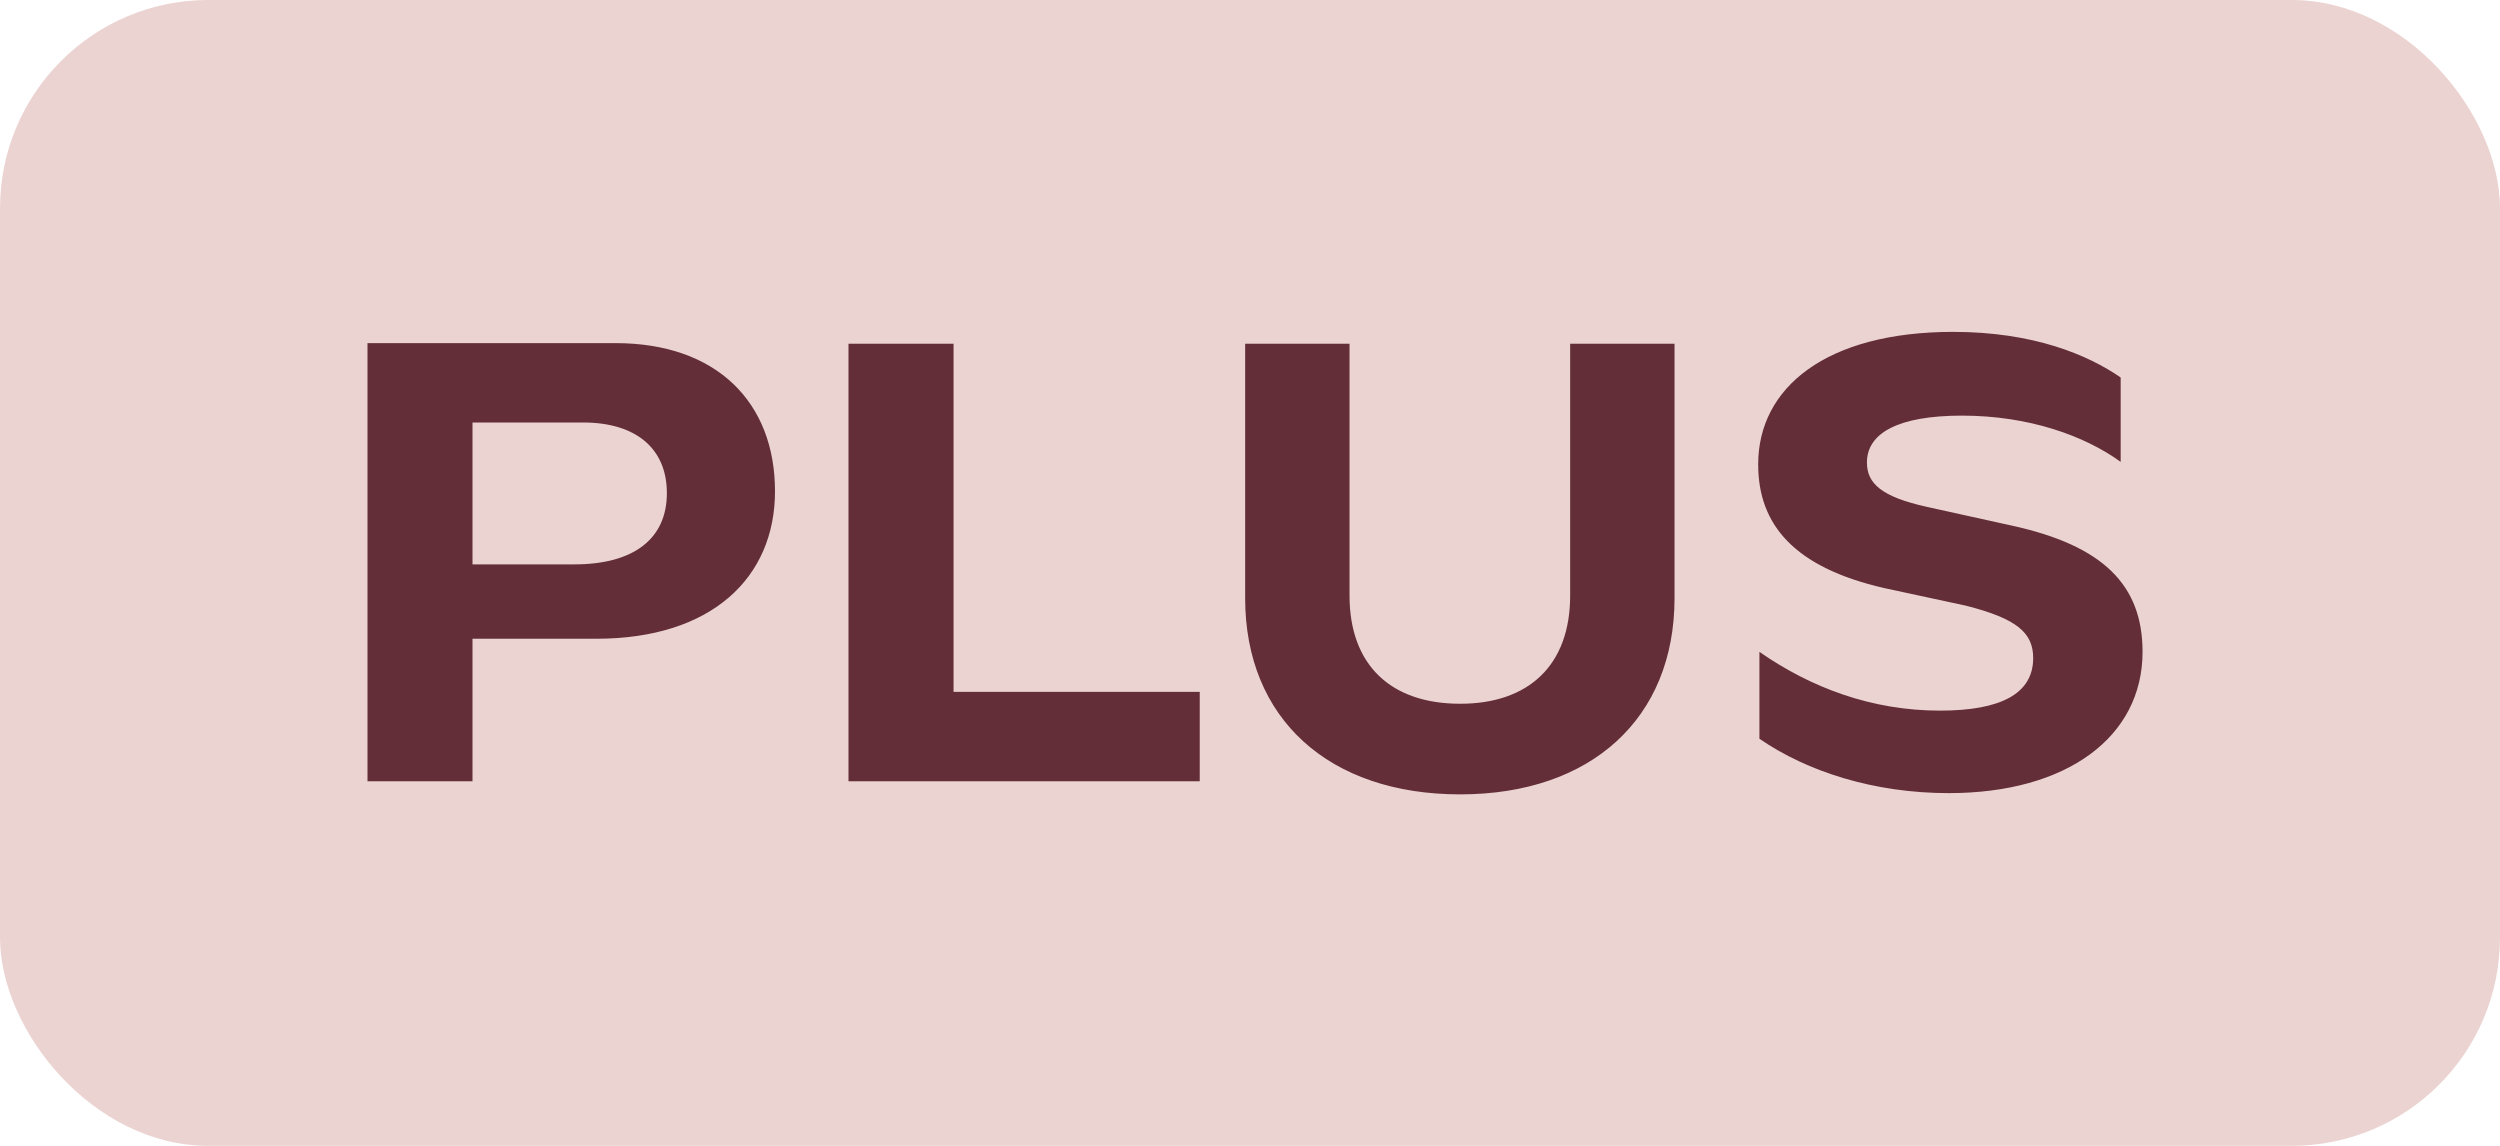 <svg width="48" height="22" viewBox="0 0 48 22" fill="none" xmlns="http://www.w3.org/2000/svg">
<rect width="48" height="22" rx="4" fill="#EBD3D1"/>
<path d="M7.056 15V6.588H11.82C13.764 6.588 14.88 7.728 14.88 9.432C14.88 11.088 13.668 12.264 11.448 12.264H9.072V15H7.056ZM9.072 10.836H11.028C12.168 10.836 12.804 10.344 12.804 9.468C12.804 8.616 12.216 8.112 11.196 8.112H9.072V10.836ZM16.291 15V6.6H18.308V13.284H23.035V15H16.291ZM28.035 15.252C25.515 15.252 23.907 13.8 23.907 11.484V6.6H25.911V11.436C25.911 12.768 26.703 13.512 28.035 13.512C29.355 13.512 30.147 12.768 30.147 11.436V6.6H32.151V11.484C32.151 13.8 30.543 15.252 28.035 15.252ZM37.417 15.228C35.989 15.228 34.705 14.82 33.781 14.184V12.516C34.765 13.2 35.929 13.644 37.249 13.644C38.413 13.644 39.037 13.32 39.037 12.636C39.037 12.156 38.737 11.88 37.741 11.628L36.181 11.292C34.453 10.896 33.757 10.08 33.757 8.916C33.757 7.44 35.065 6.372 37.501 6.372C39.049 6.372 40.093 6.816 40.717 7.248V8.868C40.021 8.364 38.953 7.98 37.669 7.98C36.445 7.98 35.845 8.316 35.845 8.88C35.845 9.288 36.133 9.54 36.997 9.732L38.629 10.092C40.381 10.476 41.137 11.232 41.137 12.516C41.137 14.148 39.685 15.228 37.417 15.228Z" fill="#632E38"/>
</svg>
